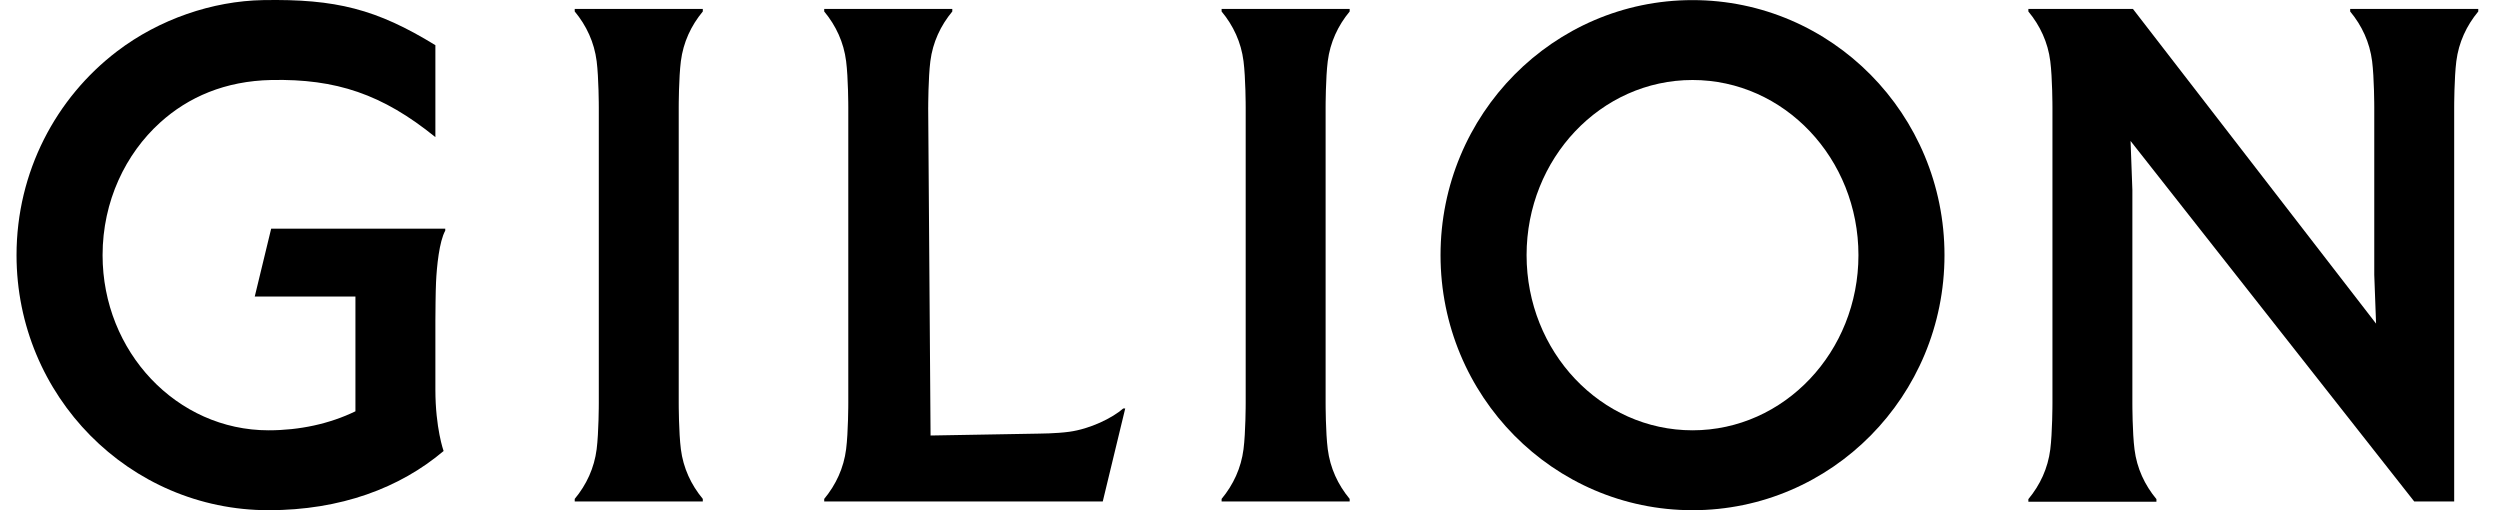 <svg width="98px" height="20px" viewBox="0 0 98 20" fill="none" xmlns="http://www.w3.org/2000/svg">
<path fill-rule="evenodd" clip-rule="evenodd" d="M93.071 10.772L93.142 12.686L83.61 0.349H79.512V0.45C79.972 1.005 80.278 1.659 80.371 2.399C80.455 3.057 80.456 4.175 80.456 4.21V15.806C80.456 15.841 80.454 16.959 80.371 17.617C80.277 18.358 79.972 19.012 79.512 19.566V19.667H84.532V19.566C84.072 19.011 83.766 18.357 83.673 17.617C83.589 16.959 83.589 15.841 83.589 15.806V7.445L83.518 5.526L94.638 19.658H96.204V4.21C96.204 4.175 96.205 3.057 96.288 2.399C96.382 1.659 96.688 1.005 97.148 0.45V0.349H92.127V0.45C92.587 1.005 92.893 1.659 92.987 2.399C93.07 3.057 93.071 4.175 93.071 4.21V10.772H93.071Z" fill="currentColor"></path>
<path fill-rule="evenodd" clip-rule="evenodd" d="M66.347 0.004C60.893 0.004 56.469 4.479 56.469 10.002C56.469 15.525 60.892 20 66.347 20C71.801 20 76.224 15.525 76.224 10.002C76.224 4.479 71.8 0.004 66.347 0.004ZM66.347 16.868C62.748 16.868 59.842 13.788 59.842 10.002C59.842 6.216 62.748 3.136 66.347 3.136C69.945 3.136 72.851 6.216 72.851 10.002C72.851 13.788 69.945 16.868 66.347 16.868Z" fill="currentColor"></path>
<path fill-rule="evenodd" clip-rule="evenodd" d="M26.606 4.21C26.606 4.175 26.607 3.057 26.69 2.399C26.784 1.659 27.09 1.004 27.55 0.45V0.349H22.529V0.449C22.989 1.004 23.295 1.659 23.389 2.398C23.472 3.056 23.473 4.175 23.473 4.209V15.797C23.473 15.831 23.472 16.95 23.389 17.608C23.295 18.348 22.989 19.002 22.529 19.557V19.658H27.55V19.557C27.09 19.002 26.784 18.348 26.69 17.608C26.607 16.95 26.606 15.832 26.606 15.797V4.21Z" fill="currentColor"></path>
<path fill-rule="evenodd" clip-rule="evenodd" d="M36.386 4.21C36.386 4.175 36.387 3.057 36.47 2.399C36.564 1.659 36.87 1.005 37.33 0.45V0.349H32.309V0.45C32.769 1.004 33.075 1.659 33.168 2.399C33.252 3.056 33.253 4.175 33.253 4.21V15.796C33.253 15.796 33.253 16.939 33.168 17.608C33.074 18.348 32.768 19.002 32.309 19.557V19.658H43.228L44.109 16.011H44.032C43.606 16.387 42.734 16.814 41.912 16.926C41.4 16.996 40.719 16.998 40.719 16.998L36.478 17.072L36.385 4.21L36.386 4.21Z" fill="currentColor"></path>
<path fill-rule="evenodd" clip-rule="evenodd" d="M51.964 4.21C51.964 4.175 51.965 3.057 52.048 2.399C52.142 1.659 52.448 1.004 52.907 0.45V0.349H47.887V0.45C48.347 1.004 48.653 1.659 48.746 2.398C48.83 3.056 48.831 4.175 48.831 4.21V15.797C48.831 15.831 48.83 16.95 48.746 17.608C48.652 18.348 48.346 19.002 47.887 19.557V19.658H52.907V19.557C52.447 19.002 52.142 18.348 52.048 17.608C51.964 16.95 51.964 15.832 51.964 15.797V4.21Z" fill="currentColor"></path>
<path fill-rule="evenodd" clip-rule="evenodd" d="M9.986 11.624H13.933V16.123C12.919 16.615 11.745 16.868 10.526 16.868C6.927 16.868 4.021 13.788 4.021 10.002C4.021 7.883 4.928 6.025 6.273 4.807C7.378 3.805 8.825 3.172 10.639 3.136C13.175 3.085 14.992 3.692 17.067 5.375V1.771C14.76 0.357 13.169 -0.047 10.312 0.004C8.329 0.04 6.242 0.751 4.589 2.011C2.196 3.835 0.648 6.735 0.648 10.002C0.648 15.525 5.072 20 10.526 20C13.354 20 15.675 19.129 17.389 17.68C17.389 17.68 17.067 16.782 17.067 15.273C17.067 14.665 17.067 13.217 17.067 12.57C17.069 12.199 17.075 11.435 17.093 11.055C17.121 10.449 17.218 9.466 17.454 9.041V8.963H10.63L9.986 11.624L9.986 11.624Z" fill="currentColor"></path>
</svg>
